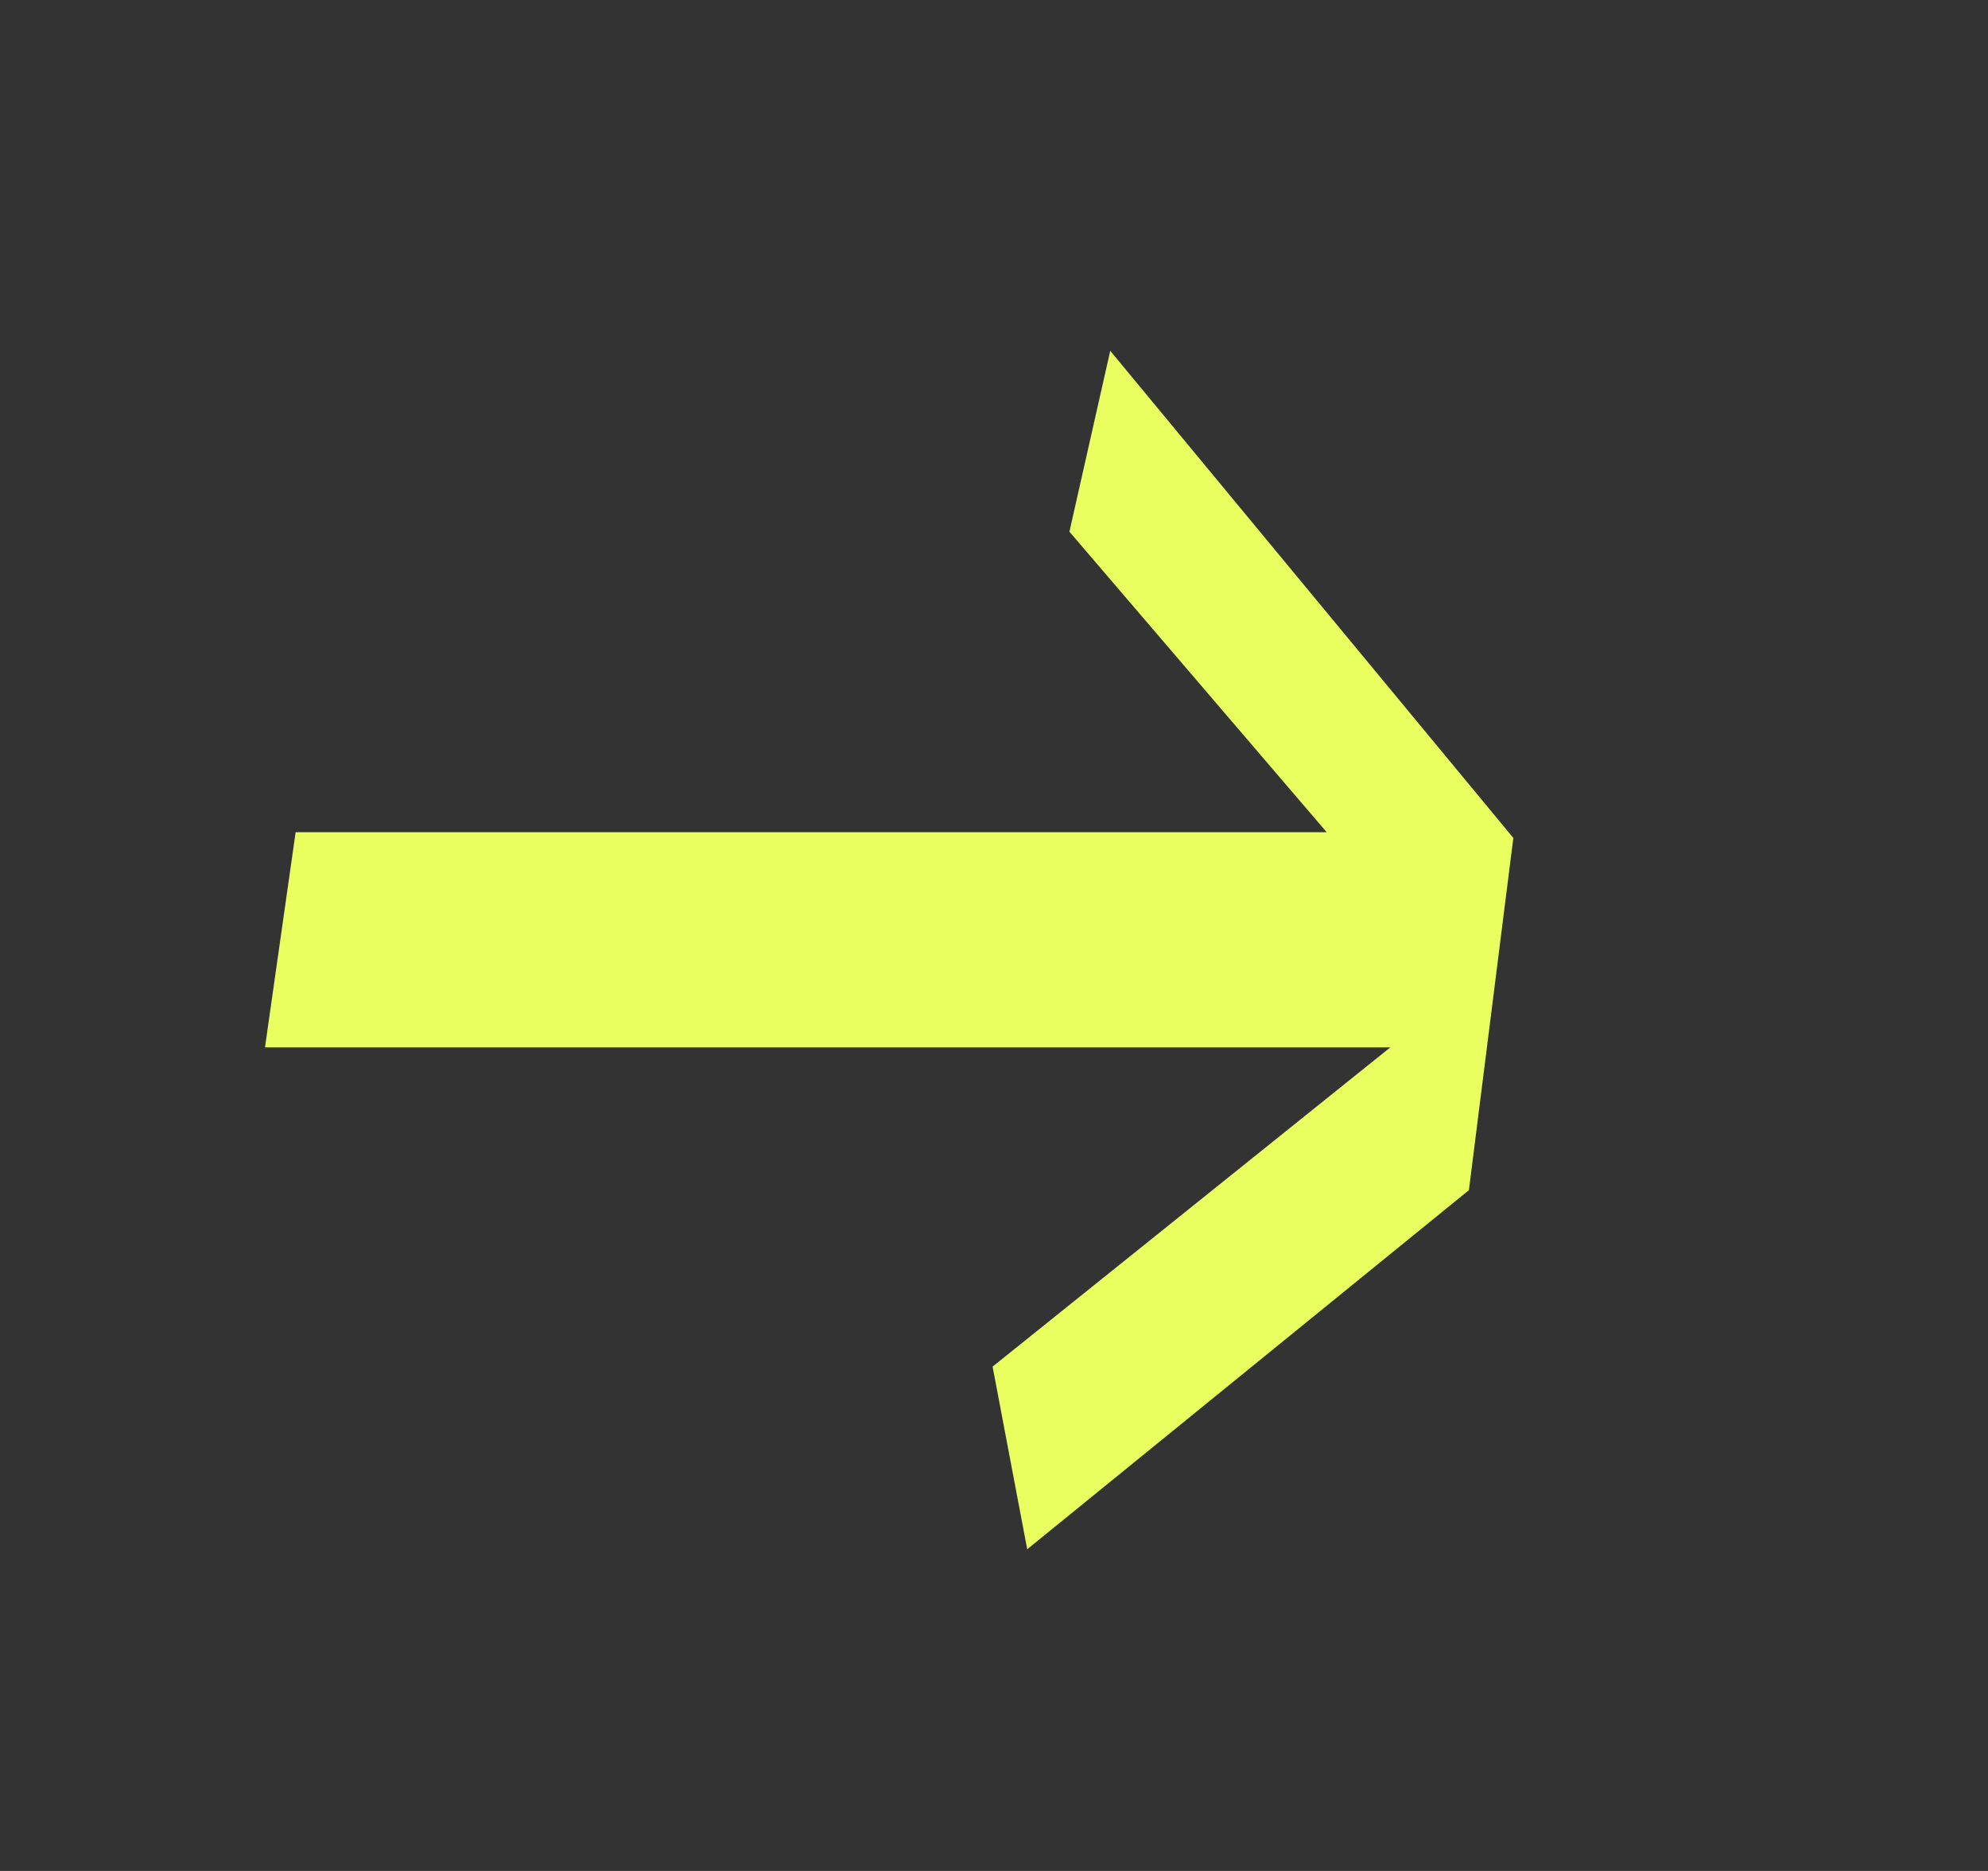 <svg width="17" height="16" viewBox="0 0 17 16" fill="none" xmlns="http://www.w3.org/2000/svg">
<rect x="0" y="0" width="17" height="16" fill="#333333" stroke="none"/>
<g id="icons/graphics/arrow">
<path id="Vector" d="M12.941 7.166L12.561 10.178L8.784 13.249L8.488 11.687L11.889 8.957H2.266L2.528 7.117H11.345L9.145 4.547L9.494 3L12.941 7.166Z" fill="#E9FF60"/>
</g>
</svg>

